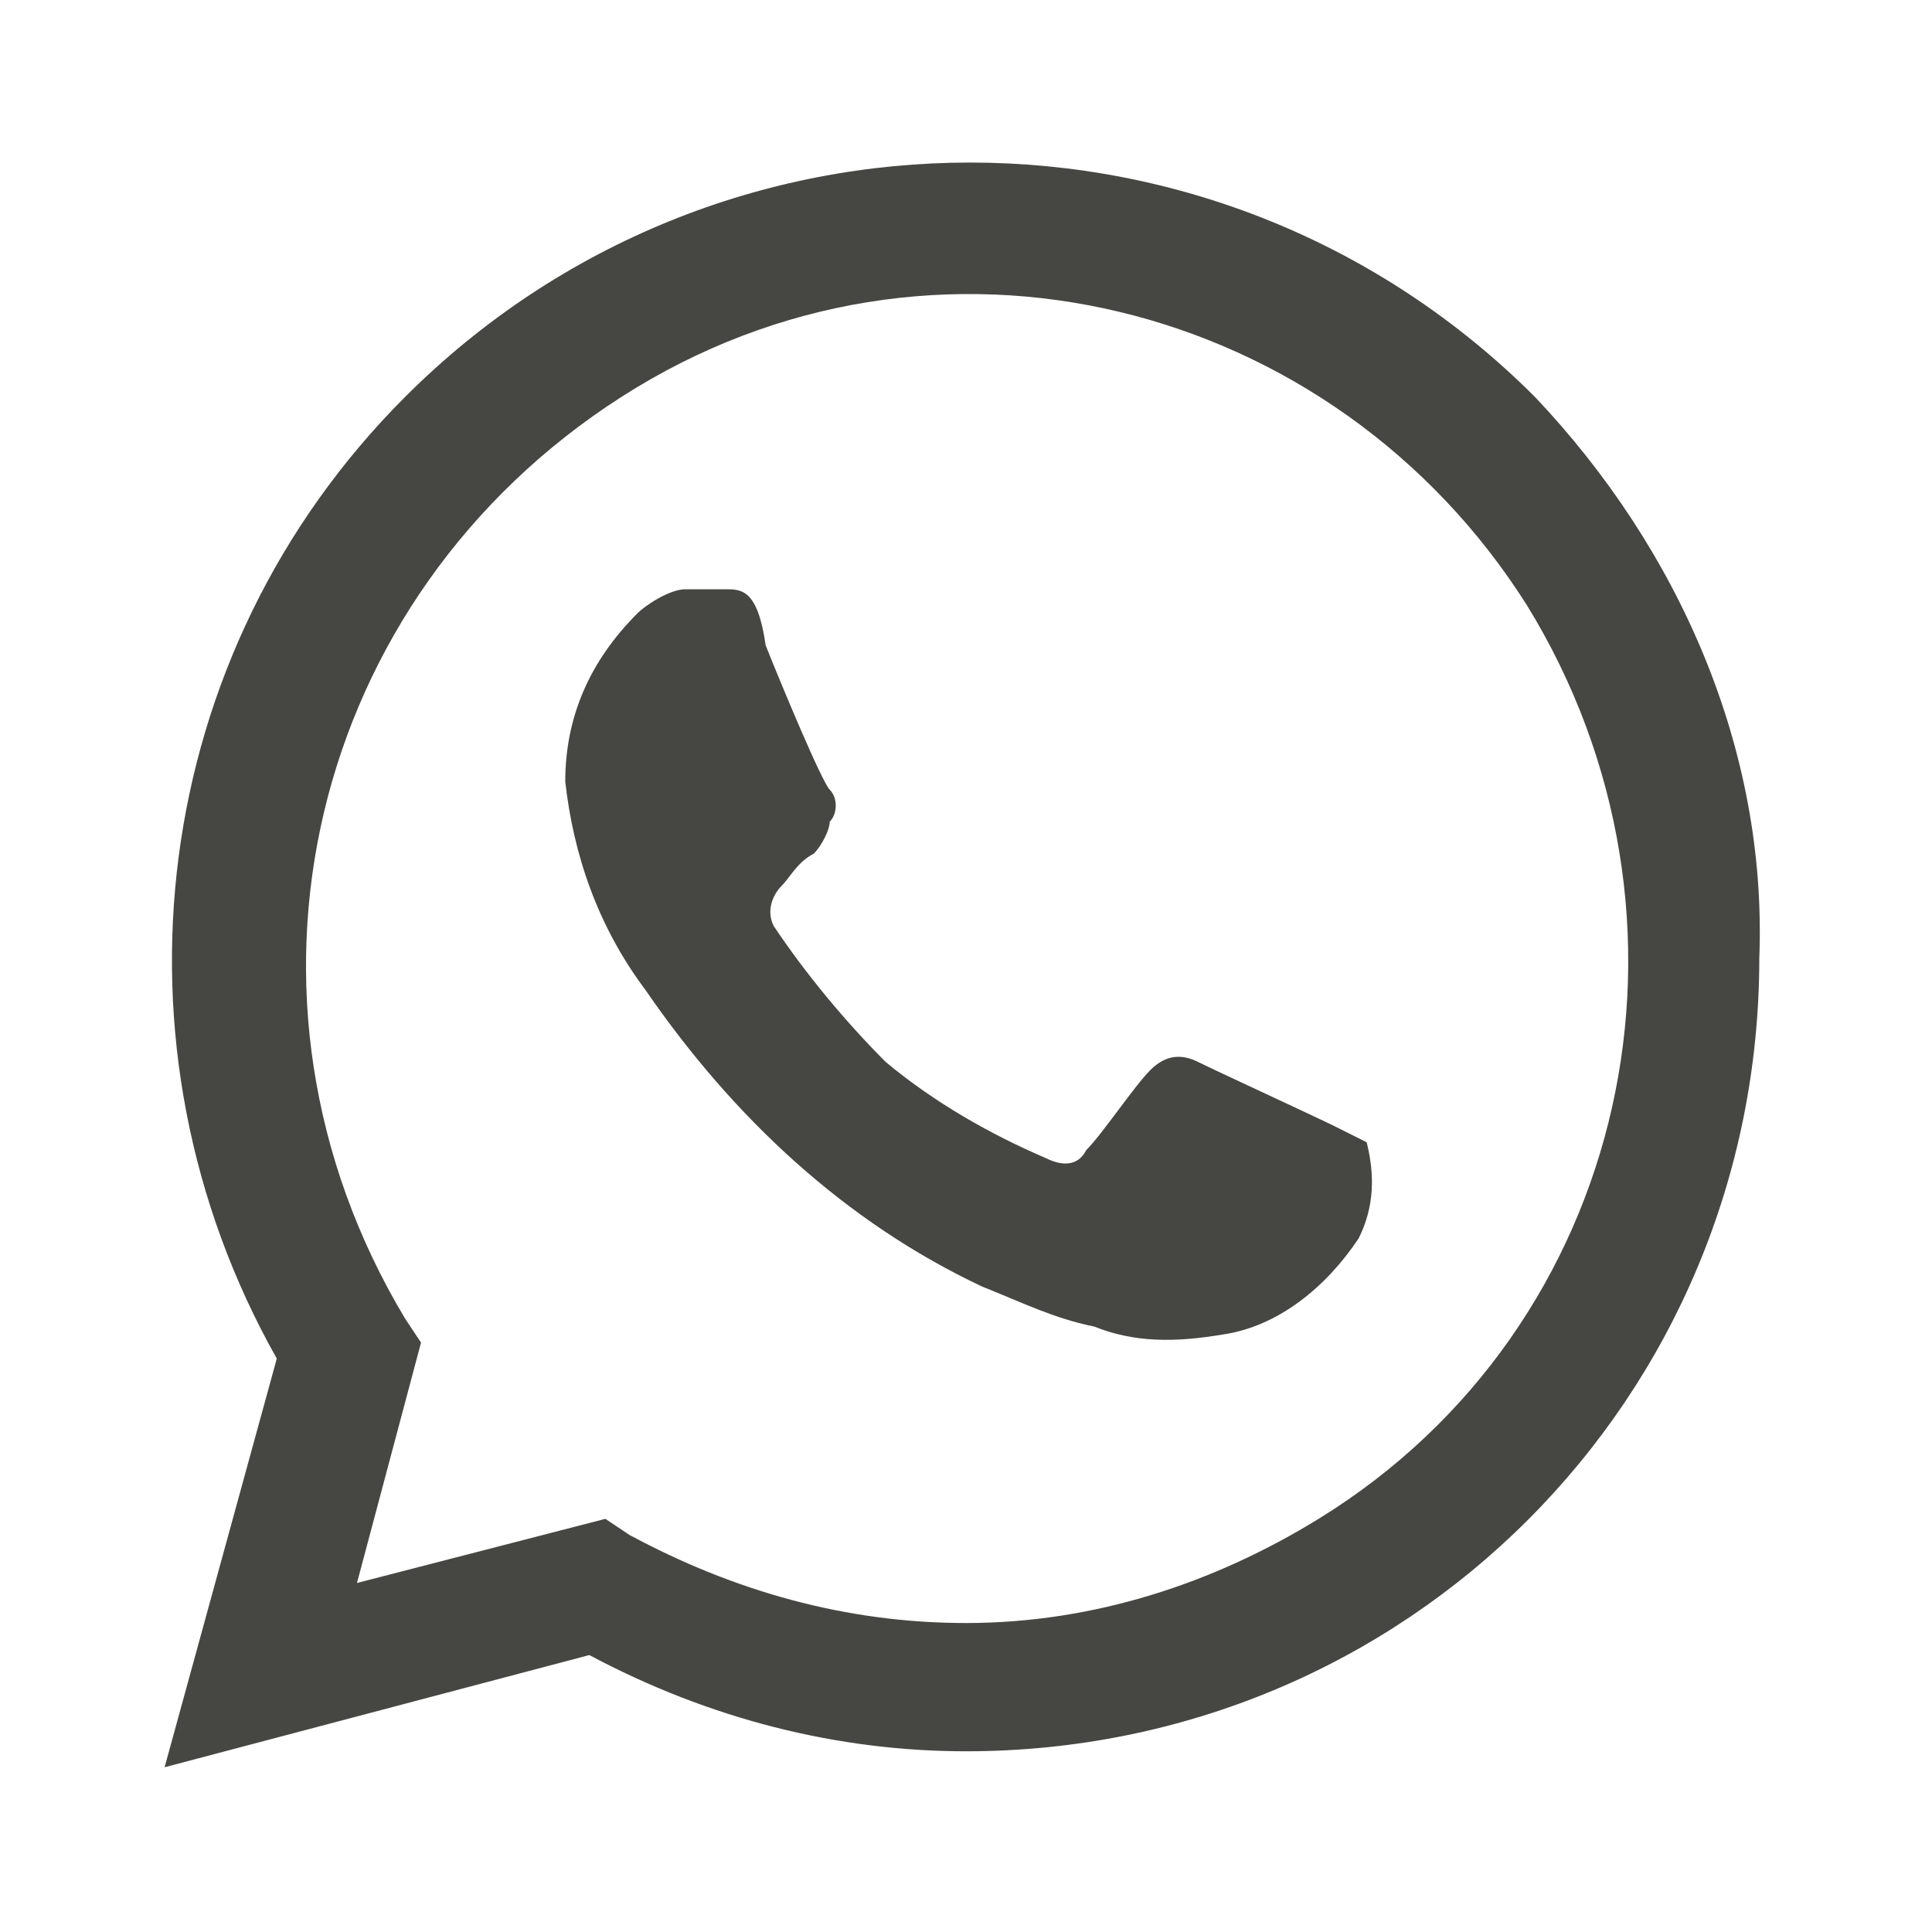 <svg width="26" height="26" viewBox="0 0 26 26" fill="none" xmlns="http://www.w3.org/2000/svg">
<path d="M17.96 15.156C17.745 15.048 16.343 14.401 16.127 14.293C15.911 14.185 15.696 14.185 15.48 14.401C15.264 14.617 14.833 15.264 14.617 15.479C14.509 15.695 14.294 15.695 14.078 15.587C13.323 15.264 12.568 14.832 11.921 14.293C11.382 13.754 10.843 13.107 10.411 12.46C10.304 12.244 10.411 12.028 10.519 11.921C10.627 11.813 10.735 11.597 10.951 11.489C11.059 11.381 11.166 11.166 11.166 11.058C11.274 10.95 11.274 10.734 11.166 10.627C11.059 10.519 10.519 9.225 10.304 8.685C10.196 7.93 9.98 7.93 9.764 7.93H9.225C9.009 7.93 8.686 8.146 8.578 8.254C7.931 8.901 7.607 9.656 7.607 10.519C7.715 11.489 8.039 12.46 8.686 13.322C9.872 15.048 11.382 16.45 13.215 17.313C13.755 17.528 14.186 17.744 14.725 17.852C15.264 18.068 15.804 18.068 16.451 17.96C17.206 17.852 17.853 17.313 18.284 16.666C18.5 16.234 18.5 15.803 18.392 15.372L17.96 15.156ZM20.657 5.342C16.451 1.136 9.657 1.136 5.451 5.342C2 8.793 1.353 14.077 3.725 18.283L2.215 23.783L7.931 22.273C9.549 23.136 11.274 23.568 13 23.568C18.931 23.568 23.676 18.823 23.676 12.891C23.784 10.087 22.598 7.391 20.657 5.342ZM17.745 20.44C16.343 21.303 14.725 21.842 13 21.842C11.382 21.842 9.872 21.411 8.47 20.656L8.147 20.44L4.804 21.303L5.666 18.068L5.451 17.744C2.862 13.43 4.157 8.038 8.362 5.342C12.568 2.646 17.96 4.048 20.549 8.146C23.137 12.352 21.951 17.852 17.745 20.44Z" fill="#464743"/>
</svg>

